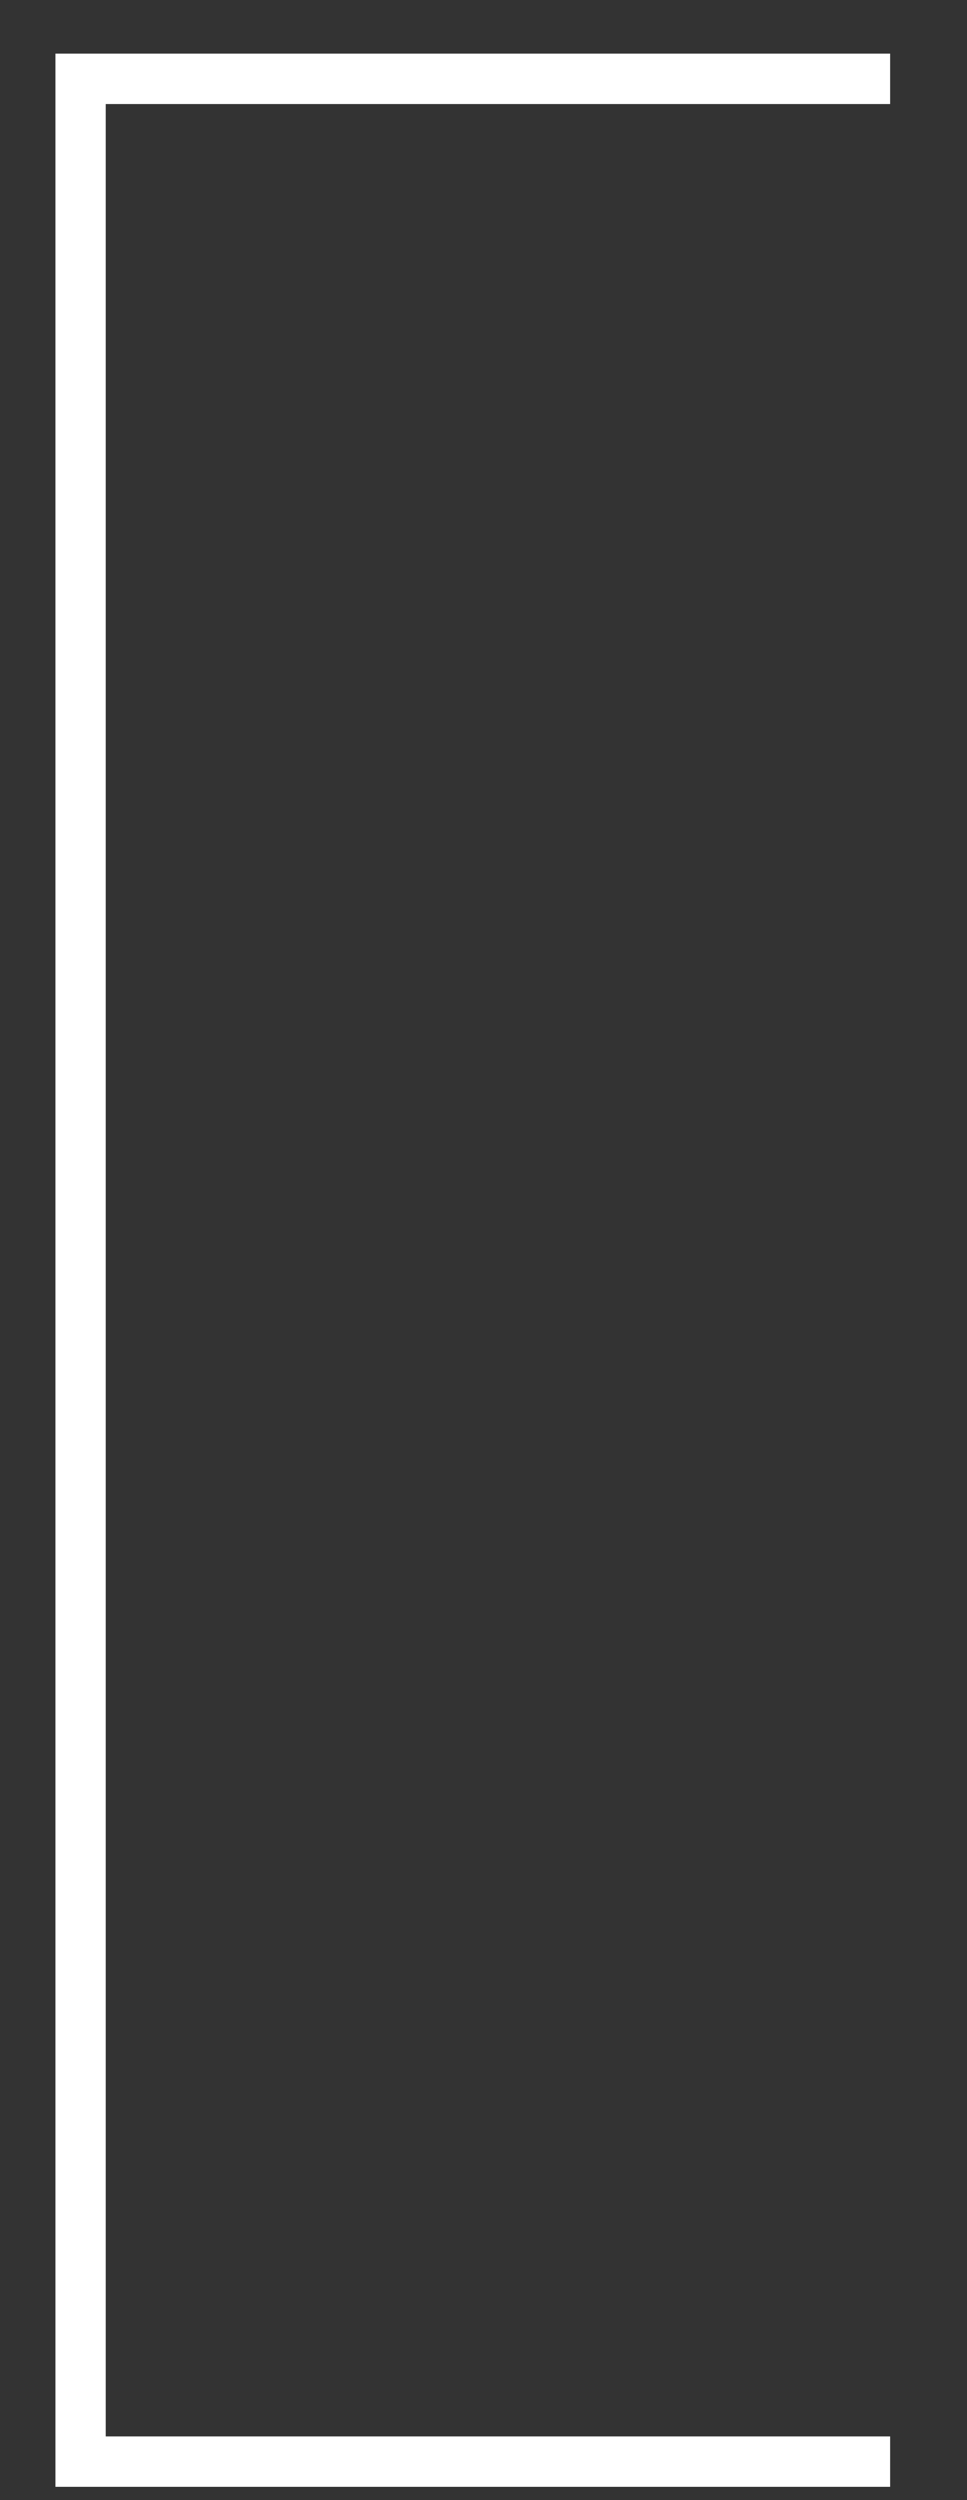 <?xml version="1.0" encoding="UTF-8"?> <svg xmlns="http://www.w3.org/2000/svg" width="12" height="31" viewBox="0 0 12 31" fill="none"><rect x="0" y="0" width="12" height="31" fill="#333333" stroke="none"/><path fill-rule="evenodd" clip-rule="evenodd" d="M0.688 0.665H11.046V1.29H1.312V30.21H11.046V30.835H0.688V0.665Z" fill="white"></path></svg> 
